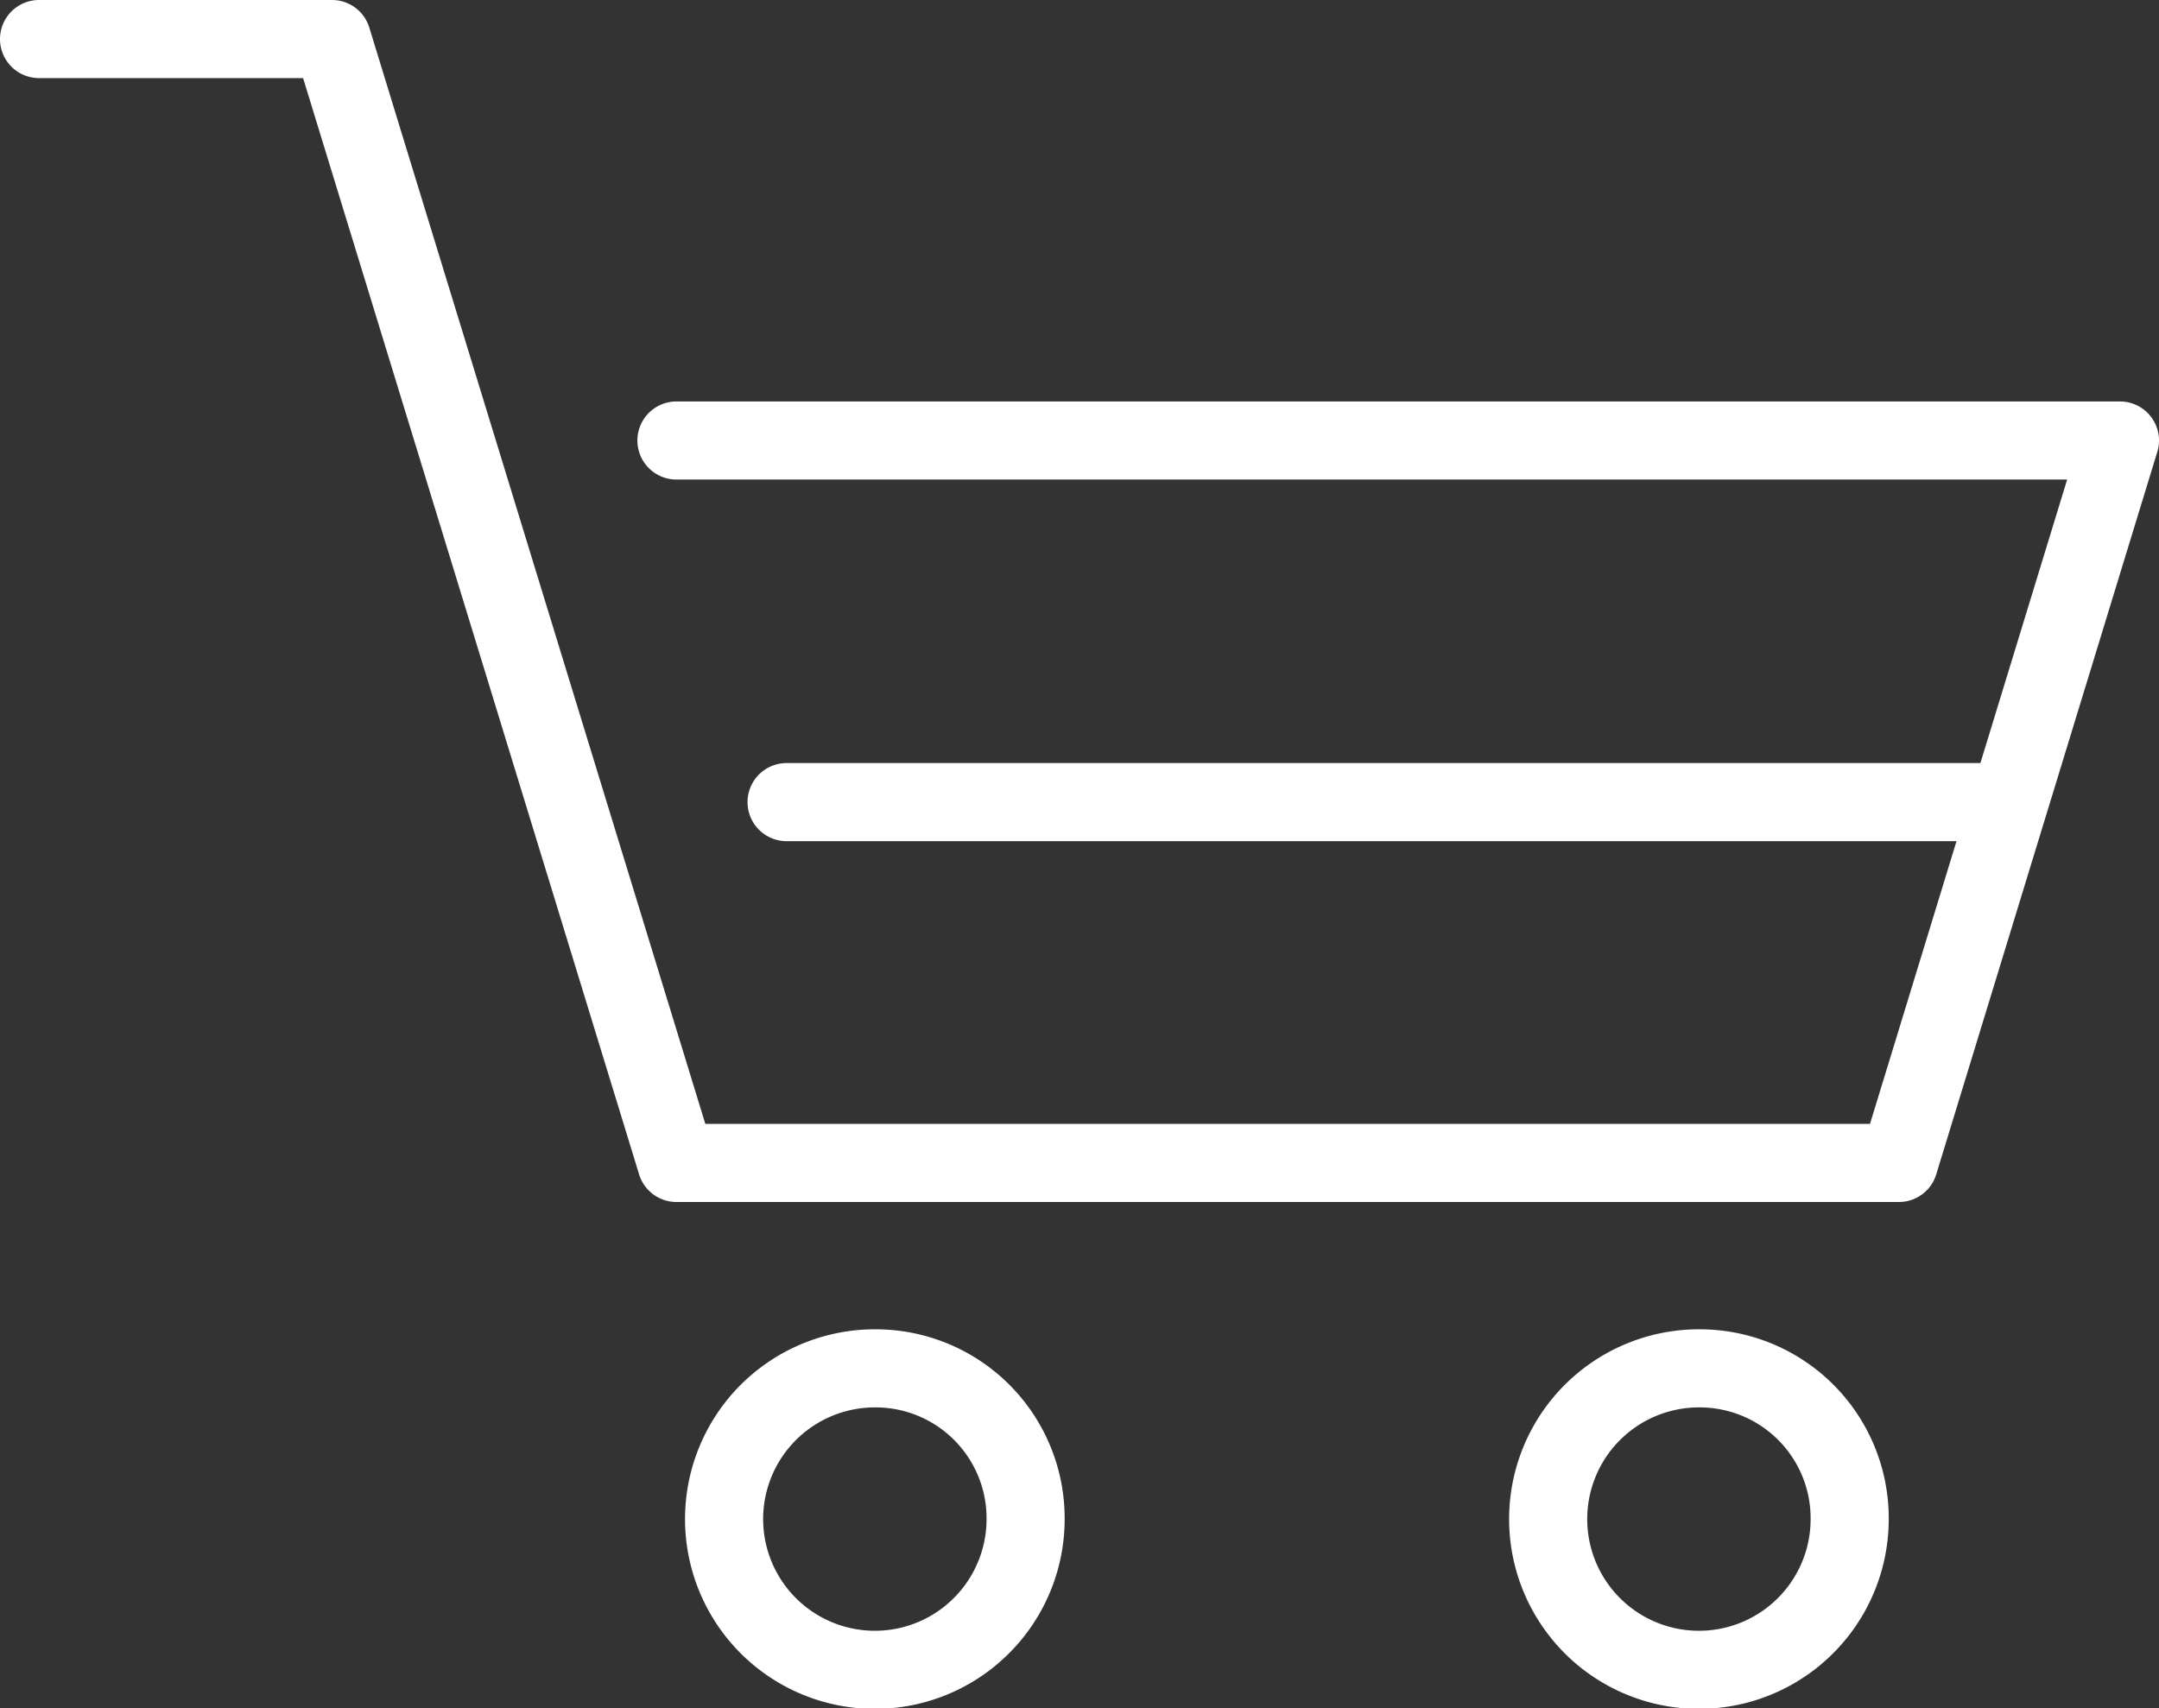 <svg id="Layer_1" data-name="Layer 1" xmlns="http://www.w3.org/2000/svg" xmlns:xlink="http://www.w3.org/1999/xlink" viewBox="0 0 27.64 21.87"><rect x="0" y="0" width="27.64" height="21.87" fill="#333333" stroke="none"/><defs><style>.cls-1,.cls-3{fill:none;}.cls-2{clip-path:url(#clip-path);}.cls-3{stroke:#fff;stroke-linecap:round;stroke-linejoin:round;}</style><clipPath id="clip-path" transform="translate(-142.98 -82.94)"><rect class="cls-1" x="141.98" y="81.94" width="29.64" height="23.87"/></clipPath></defs><g class="cls-2"><path class="cls-3" d="M166.66,102.39a1.93,1.93,0,1,1-1.92-1.93A1.92,1.92,0,0,1,166.66,102.39Zm-10.55,0a1.93,1.93,0,1,1-1.92-1.93A1.92,1.92,0,0,1,156.11,102.39Zm-3.06-9.18H168.7m-17.06,4.62h15.65l2.83-9.25H151.64m0,9.25-4.41-14.39h-3.75" transform="translate(-142.98 -82.94)"/></g></svg>